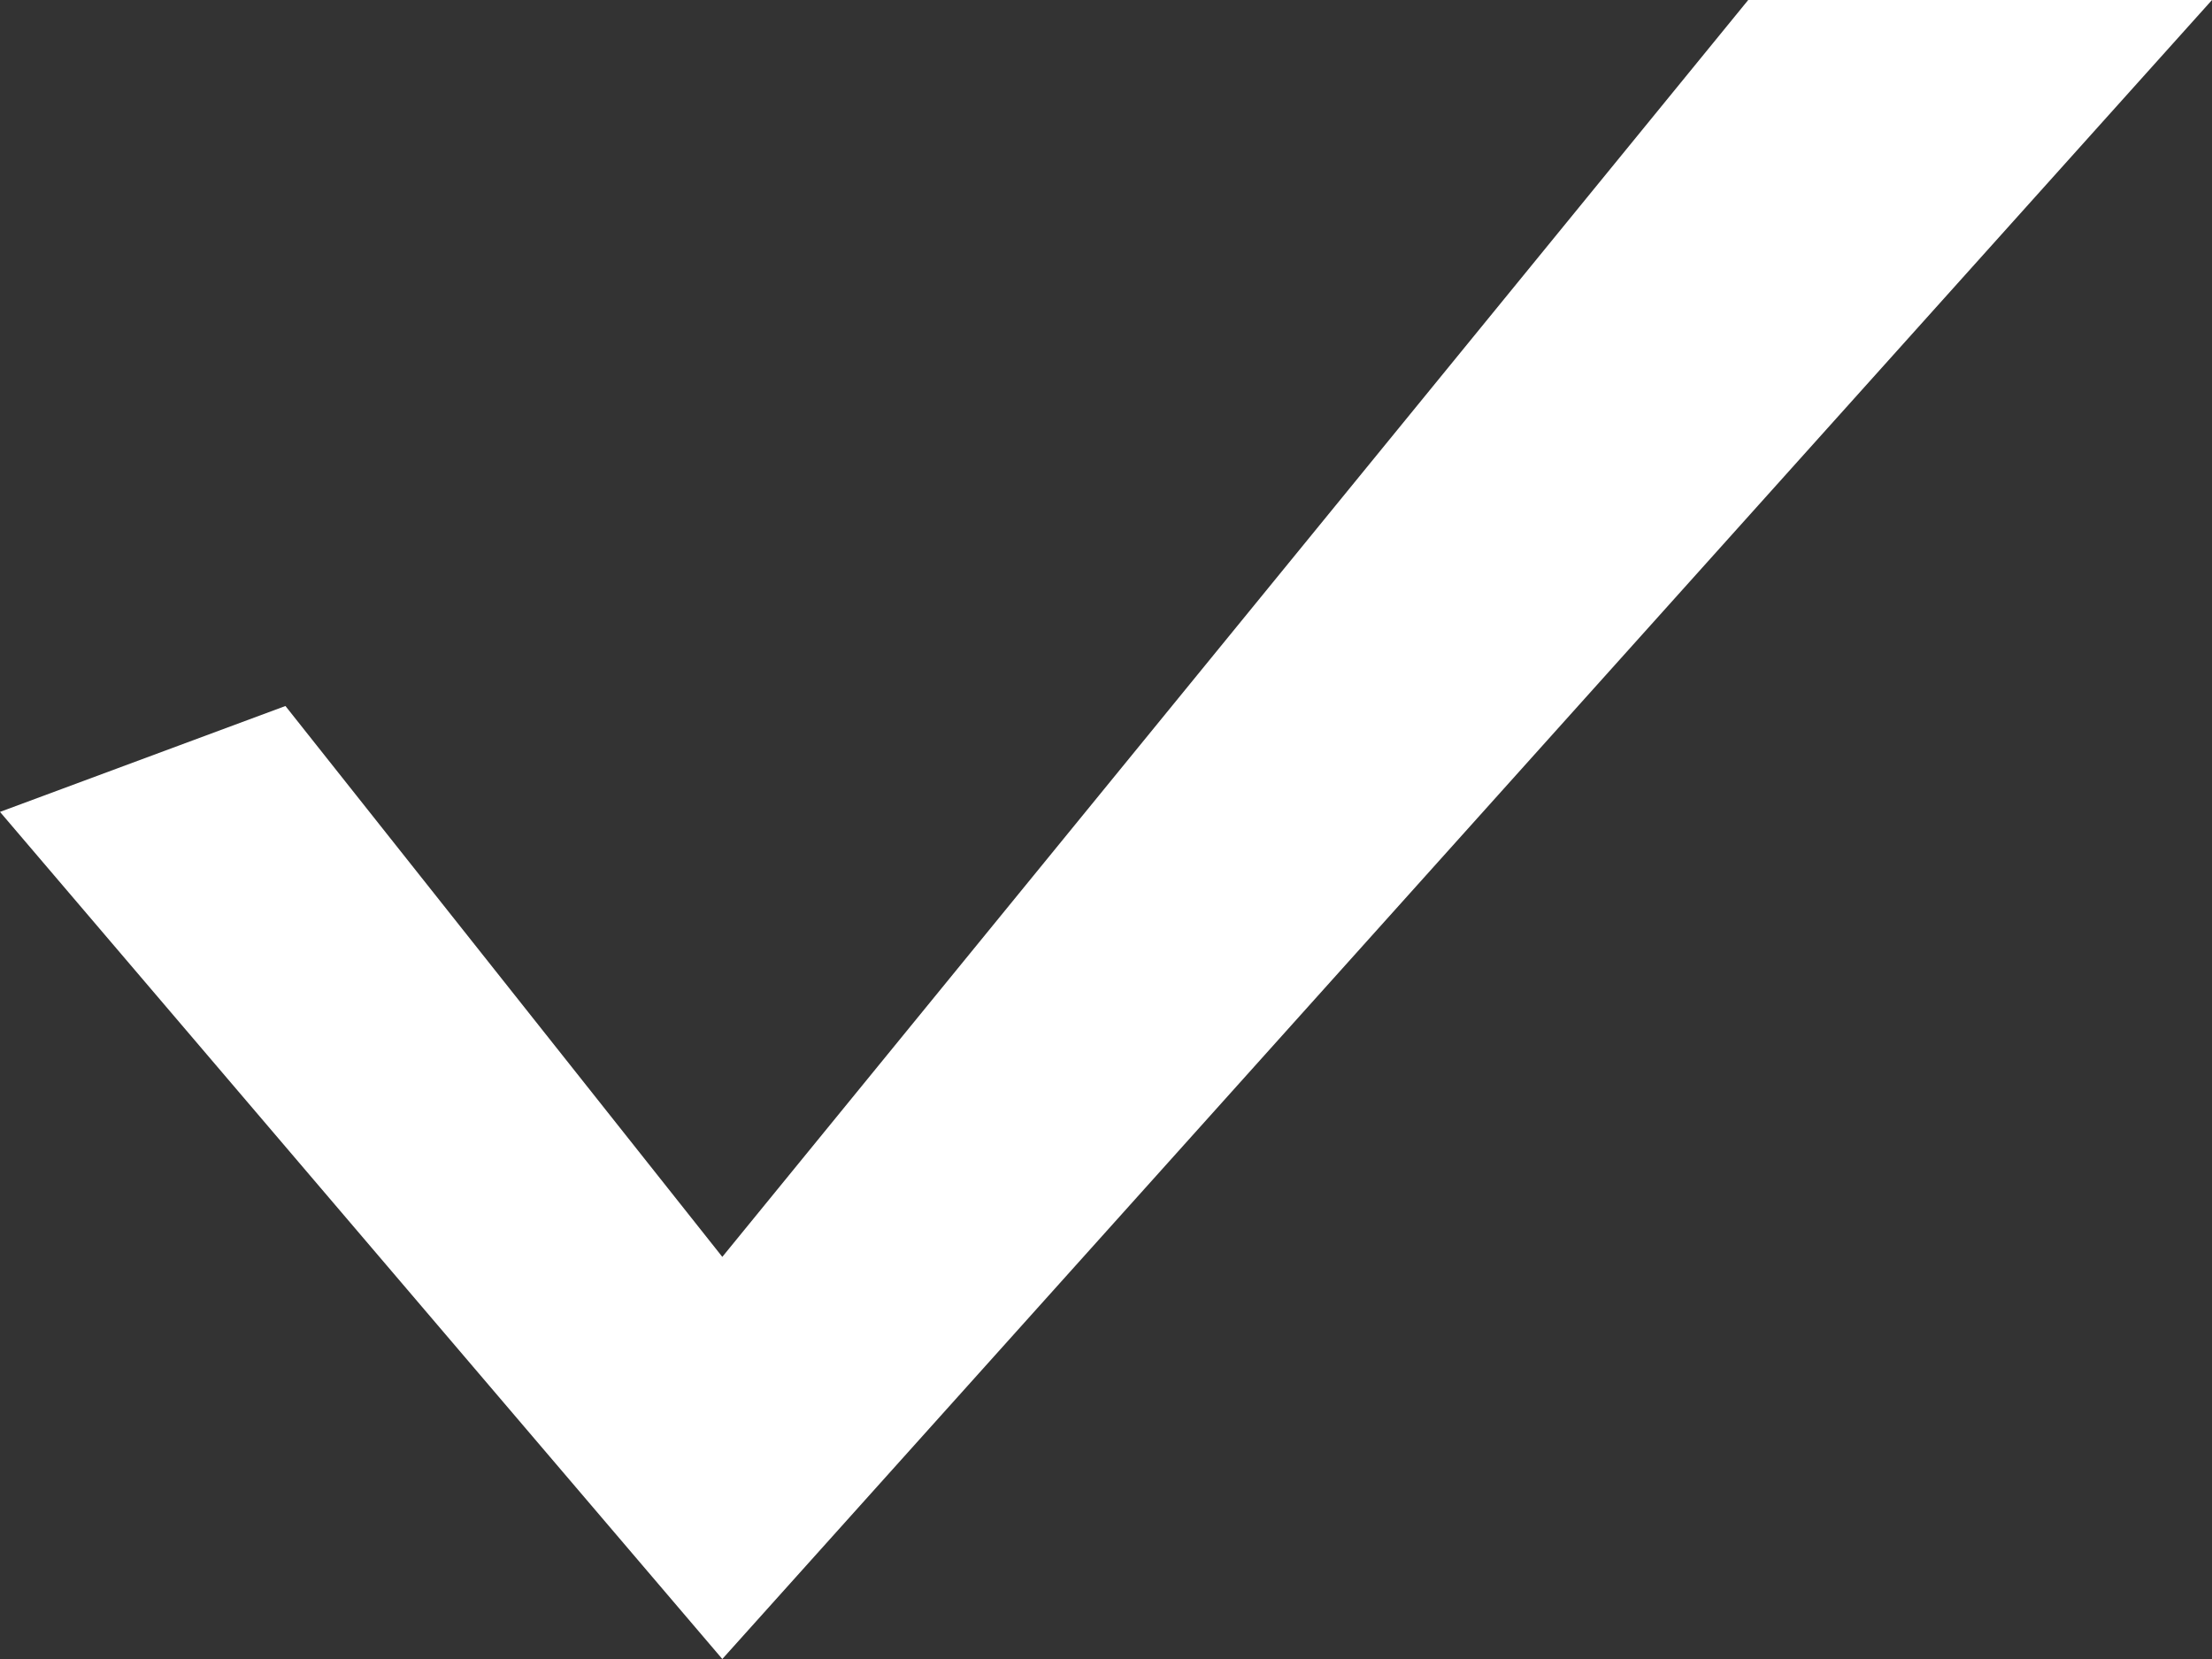 <svg width="24" height="18" viewBox="0 0 24 18" fill="none" xmlns="http://www.w3.org/2000/svg">
<rect x="0" y="0" width="24" height="18" fill="#333333" stroke="none"/>
<path d="M7.837 13.637L3.097 7.66L0 8.809L7.837 18L24 0H18.968L7.837 13.637Z" fill="white"/>
</svg>
